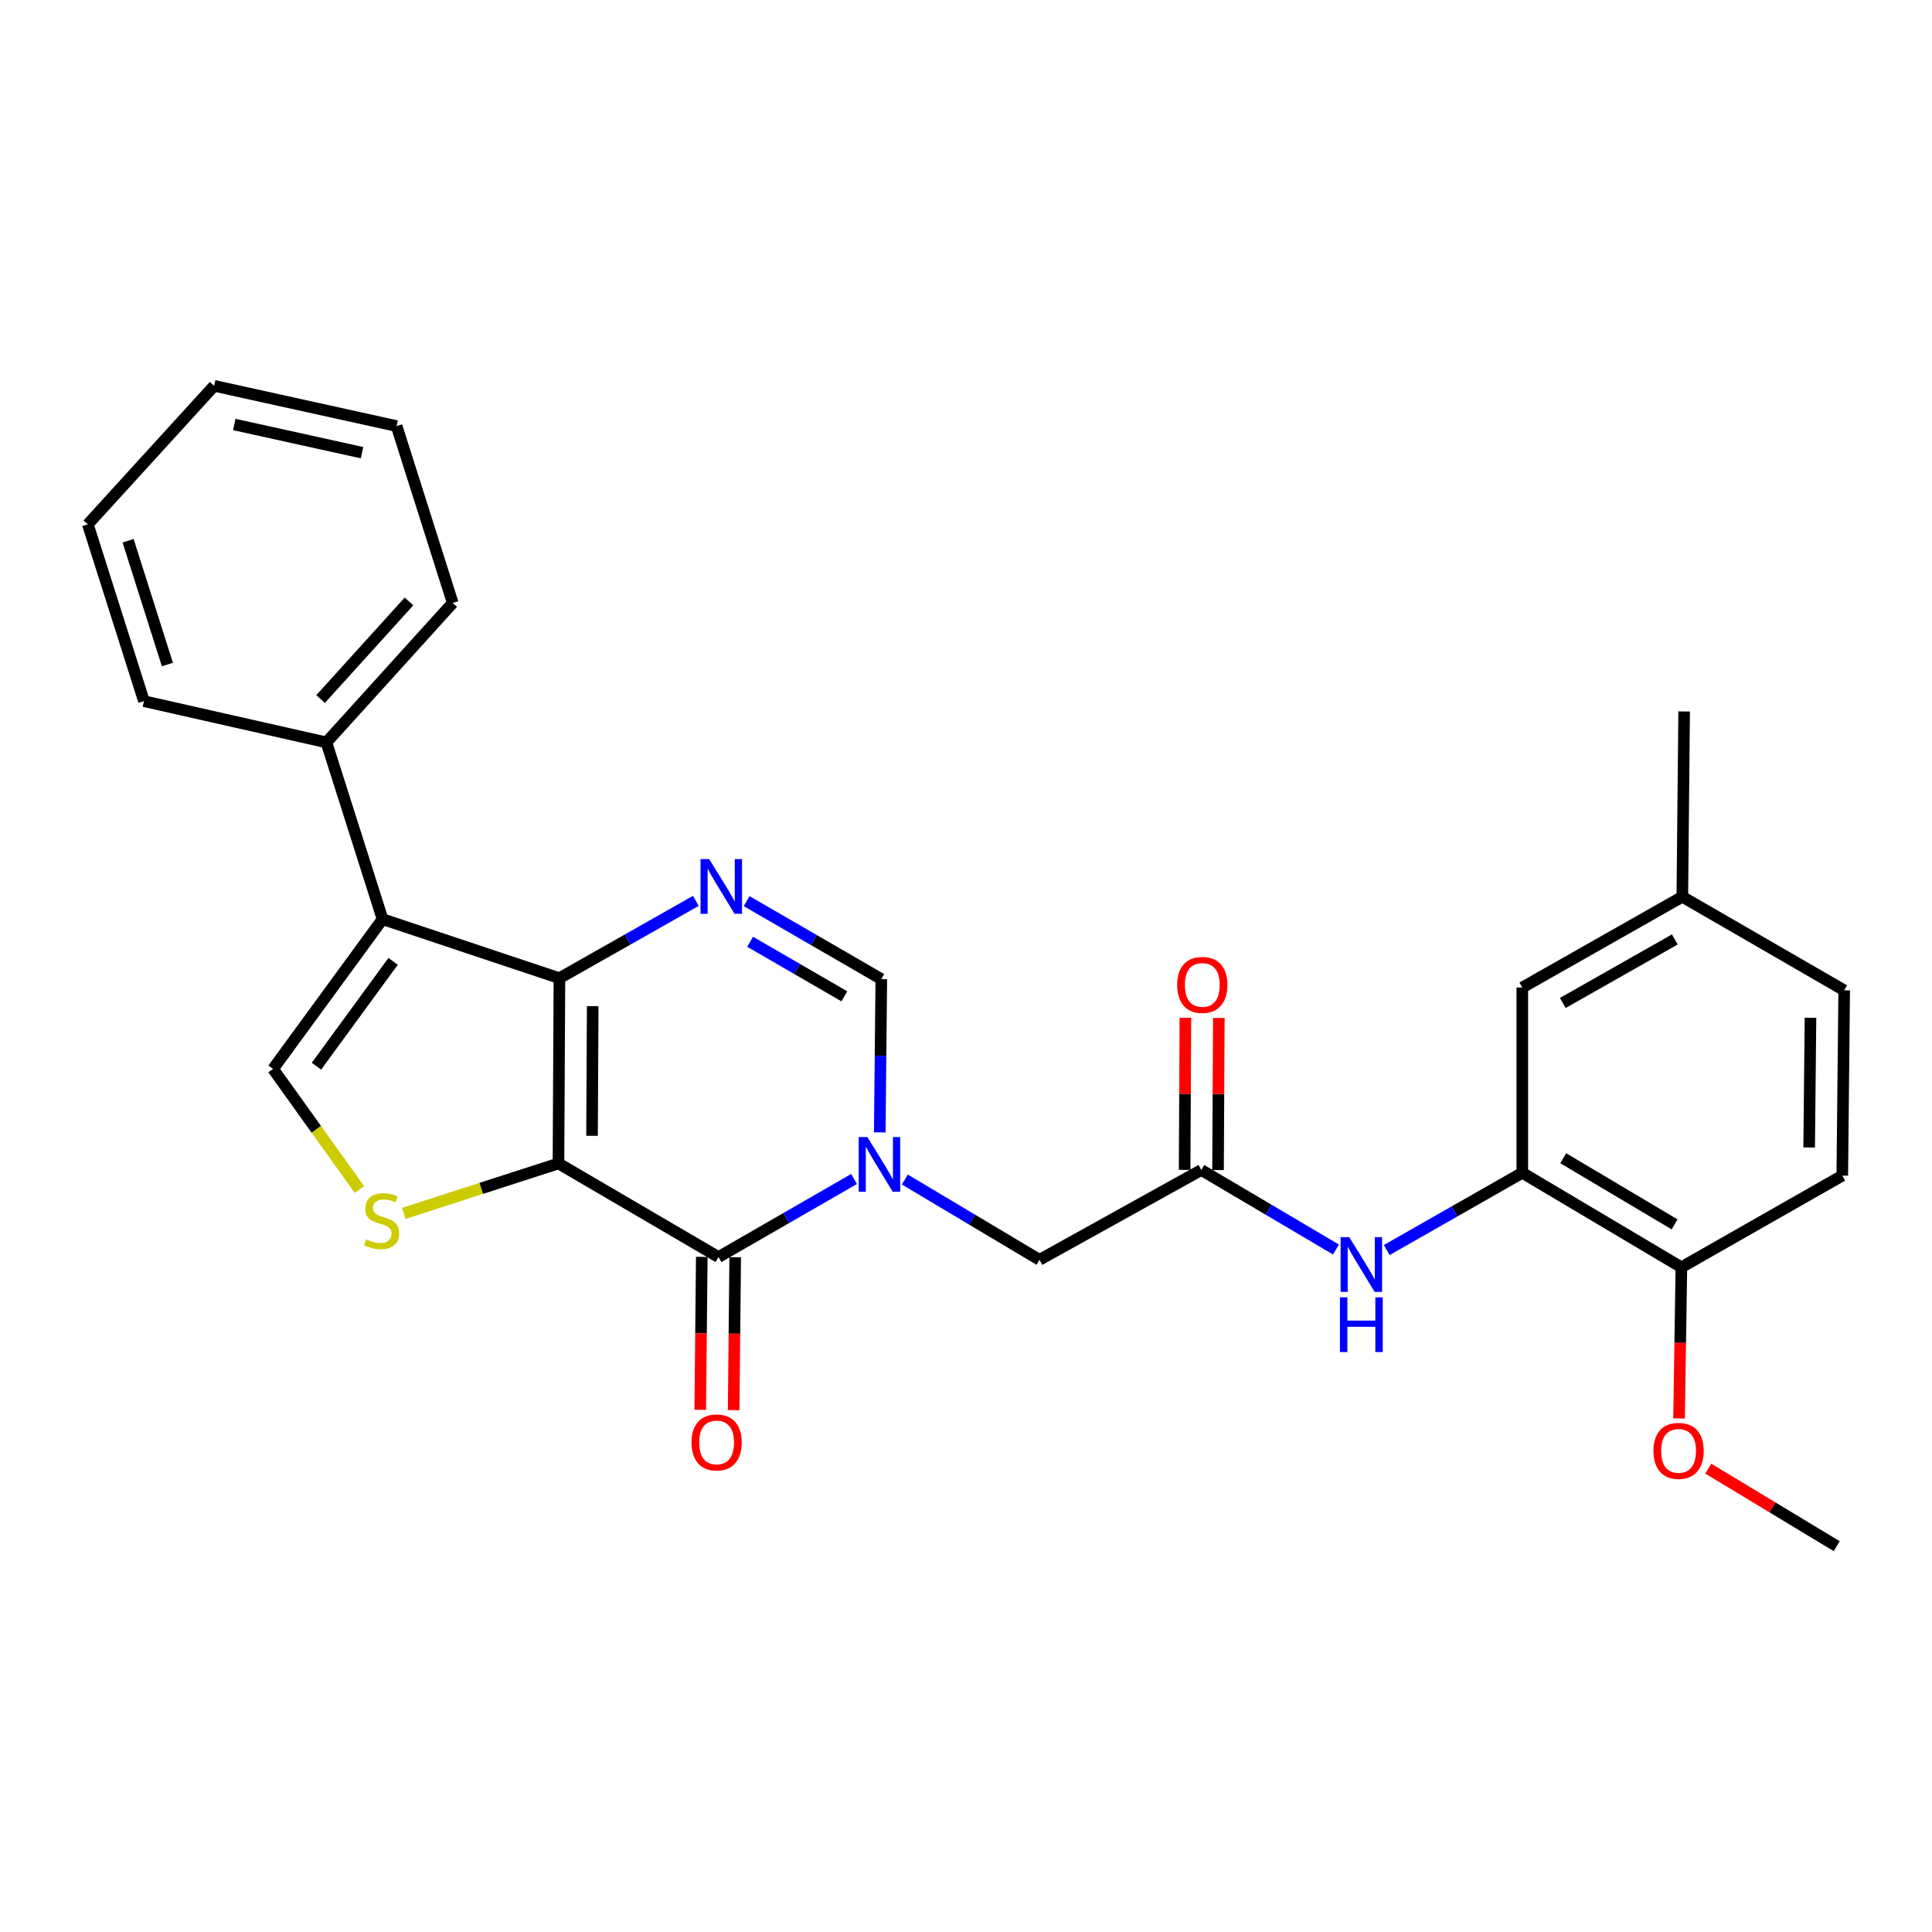 <?xml version='1.0' encoding='iso-8859-1'?>
<svg version='1.1' baseProfile='full'
              xmlns='http://www.w3.org/2000/svg'
                      xmlns:rdkit='http://www.rdkit.org/xml'
                      xmlns:xlink='http://www.w3.org/1999/xlink'
                  xml:space='preserve'
width='1000px' height='1000px' viewBox='0 0 1000 1000'>
<!-- END OF HEADER -->
<rect style='opacity:1.0;fill:#FFFFFF;stroke:none' width='1000' height='1000' x='0' y='0'> </rect>
<path class='bond-0' d='M 289.064,602.191 L 289.554,506.304' style='fill:none;fill-rule:evenodd;stroke:#000000;stroke-width:6px;stroke-linecap:butt;stroke-linejoin:miter;stroke-opacity:1' />
<path class='bond-0' d='M 306.435,587.896 L 306.778,520.776' style='fill:none;fill-rule:evenodd;stroke:#000000;stroke-width:6px;stroke-linecap:butt;stroke-linejoin:miter;stroke-opacity:1' />
<path class='bond-1' d='M 289.064,602.191 L 371.891,650.644' style='fill:none;fill-rule:evenodd;stroke:#000000;stroke-width:6px;stroke-linecap:butt;stroke-linejoin:miter;stroke-opacity:1' />
<path class='bond-5' d='M 289.064,602.191 L 249.044,615.116' style='fill:none;fill-rule:evenodd;stroke:#000000;stroke-width:6px;stroke-linecap:butt;stroke-linejoin:miter;stroke-opacity:1' />
<path class='bond-5' d='M 249.044,615.116 L 209.024,628.042' style='fill:none;fill-rule:evenodd;stroke:#CCCC00;stroke-width:6px;stroke-linecap:butt;stroke-linejoin:miter;stroke-opacity:1' />
<path class='bond-3' d='M 289.554,506.304 L 198.011,475.764' style='fill:none;fill-rule:evenodd;stroke:#000000;stroke-width:6px;stroke-linecap:butt;stroke-linejoin:miter;stroke-opacity:1' />
<path class='bond-4' d='M 289.554,506.304 L 324.87,486.293' style='fill:none;fill-rule:evenodd;stroke:#000000;stroke-width:6px;stroke-linecap:butt;stroke-linejoin:miter;stroke-opacity:1' />
<path class='bond-4' d='M 324.87,486.293 L 360.185,466.281' style='fill:none;fill-rule:evenodd;stroke:#0000FF;stroke-width:6px;stroke-linecap:butt;stroke-linejoin:miter;stroke-opacity:1' />
<path class='bond-2' d='M 371.891,650.644 L 406.973,630.446' style='fill:none;fill-rule:evenodd;stroke:#000000;stroke-width:6px;stroke-linecap:butt;stroke-linejoin:miter;stroke-opacity:1' />
<path class='bond-2' d='M 406.973,630.446 L 442.056,610.248' style='fill:none;fill-rule:evenodd;stroke:#0000FF;stroke-width:6px;stroke-linecap:butt;stroke-linejoin:miter;stroke-opacity:1' />
<path class='bond-12' d='M 363.243,650.556 L 362.842,690.136' style='fill:none;fill-rule:evenodd;stroke:#000000;stroke-width:6px;stroke-linecap:butt;stroke-linejoin:miter;stroke-opacity:1' />
<path class='bond-12' d='M 362.842,690.136 L 362.441,729.717' style='fill:none;fill-rule:evenodd;stroke:#FF0000;stroke-width:6px;stroke-linecap:butt;stroke-linejoin:miter;stroke-opacity:1' />
<path class='bond-12' d='M 380.54,650.731 L 380.139,690.312' style='fill:none;fill-rule:evenodd;stroke:#000000;stroke-width:6px;stroke-linecap:butt;stroke-linejoin:miter;stroke-opacity:1' />
<path class='bond-12' d='M 380.139,690.312 L 379.738,729.892' style='fill:none;fill-rule:evenodd;stroke:#FF0000;stroke-width:6px;stroke-linecap:butt;stroke-linejoin:miter;stroke-opacity:1' />
<path class='bond-7' d='M 455.365,586.123 L 455.762,546.449' style='fill:none;fill-rule:evenodd;stroke:#0000FF;stroke-width:6px;stroke-linecap:butt;stroke-linejoin:miter;stroke-opacity:1' />
<path class='bond-7' d='M 455.762,546.449 L 456.16,506.775' style='fill:none;fill-rule:evenodd;stroke:#000000;stroke-width:6px;stroke-linecap:butt;stroke-linejoin:miter;stroke-opacity:1' />
<path class='bond-11' d='M 468.35,610.524 L 503.188,631.3' style='fill:none;fill-rule:evenodd;stroke:#0000FF;stroke-width:6px;stroke-linecap:butt;stroke-linejoin:miter;stroke-opacity:1' />
<path class='bond-11' d='M 503.188,631.3 L 538.026,652.076' style='fill:none;fill-rule:evenodd;stroke:#000000;stroke-width:6px;stroke-linecap:butt;stroke-linejoin:miter;stroke-opacity:1' />
<path class='bond-13' d='M 198.011,475.764 L 168.951,384.259' style='fill:none;fill-rule:evenodd;stroke:#000000;stroke-width:6px;stroke-linecap:butt;stroke-linejoin:miter;stroke-opacity:1' />
<path class='bond-28' d='M 198.011,475.764 L 141.332,553.277' style='fill:none;fill-rule:evenodd;stroke:#000000;stroke-width:6px;stroke-linecap:butt;stroke-linejoin:miter;stroke-opacity:1' />
<path class='bond-28' d='M 203.472,497.601 L 163.797,551.86' style='fill:none;fill-rule:evenodd;stroke:#000000;stroke-width:6px;stroke-linecap:butt;stroke-linejoin:miter;stroke-opacity:1' />
<path class='bond-29' d='M 386.465,466.433 L 421.313,486.604' style='fill:none;fill-rule:evenodd;stroke:#0000FF;stroke-width:6px;stroke-linecap:butt;stroke-linejoin:miter;stroke-opacity:1' />
<path class='bond-29' d='M 421.313,486.604 L 456.16,506.775' style='fill:none;fill-rule:evenodd;stroke:#000000;stroke-width:6px;stroke-linecap:butt;stroke-linejoin:miter;stroke-opacity:1' />
<path class='bond-29' d='M 388.254,487.455 L 412.647,501.575' style='fill:none;fill-rule:evenodd;stroke:#0000FF;stroke-width:6px;stroke-linecap:butt;stroke-linejoin:miter;stroke-opacity:1' />
<path class='bond-29' d='M 412.647,501.575 L 437.04,515.694' style='fill:none;fill-rule:evenodd;stroke:#000000;stroke-width:6px;stroke-linecap:butt;stroke-linejoin:miter;stroke-opacity:1' />
<path class='bond-6' d='M 186.047,615.705 L 163.689,584.491' style='fill:none;fill-rule:evenodd;stroke:#CCCC00;stroke-width:6px;stroke-linecap:butt;stroke-linejoin:miter;stroke-opacity:1' />
<path class='bond-6' d='M 163.689,584.491 L 141.332,553.277' style='fill:none;fill-rule:evenodd;stroke:#000000;stroke-width:6px;stroke-linecap:butt;stroke-linejoin:miter;stroke-opacity:1' />
<path class='bond-8' d='M 621.805,605.583 L 538.026,652.076' style='fill:none;fill-rule:evenodd;stroke:#000000;stroke-width:6px;stroke-linecap:butt;stroke-linejoin:miter;stroke-opacity:1' />
<path class='bond-10' d='M 621.805,605.583 L 656.646,626.163' style='fill:none;fill-rule:evenodd;stroke:#000000;stroke-width:6px;stroke-linecap:butt;stroke-linejoin:miter;stroke-opacity:1' />
<path class='bond-10' d='M 656.646,626.163 L 691.487,646.743' style='fill:none;fill-rule:evenodd;stroke:#0000FF;stroke-width:6px;stroke-linecap:butt;stroke-linejoin:miter;stroke-opacity:1' />
<path class='bond-16' d='M 630.453,605.628 L 630.659,566.268' style='fill:none;fill-rule:evenodd;stroke:#000000;stroke-width:6px;stroke-linecap:butt;stroke-linejoin:miter;stroke-opacity:1' />
<path class='bond-16' d='M 630.659,566.268 L 630.864,526.908' style='fill:none;fill-rule:evenodd;stroke:#FF0000;stroke-width:6px;stroke-linecap:butt;stroke-linejoin:miter;stroke-opacity:1' />
<path class='bond-16' d='M 613.156,605.538 L 613.361,566.178' style='fill:none;fill-rule:evenodd;stroke:#000000;stroke-width:6px;stroke-linecap:butt;stroke-linejoin:miter;stroke-opacity:1' />
<path class='bond-16' d='M 613.361,566.178 L 613.566,526.818' style='fill:none;fill-rule:evenodd;stroke:#FF0000;stroke-width:6px;stroke-linecap:butt;stroke-linejoin:miter;stroke-opacity:1' />
<path class='bond-9' d='M 787.94,607.034 L 752.854,627.028' style='fill:none;fill-rule:evenodd;stroke:#000000;stroke-width:6px;stroke-linecap:butt;stroke-linejoin:miter;stroke-opacity:1' />
<path class='bond-9' d='M 752.854,627.028 L 717.769,647.021' style='fill:none;fill-rule:evenodd;stroke:#0000FF;stroke-width:6px;stroke-linecap:butt;stroke-linejoin:miter;stroke-opacity:1' />
<path class='bond-14' d='M 787.94,607.034 L 870.277,655.939' style='fill:none;fill-rule:evenodd;stroke:#000000;stroke-width:6px;stroke-linecap:butt;stroke-linejoin:miter;stroke-opacity:1' />
<path class='bond-14' d='M 809.124,599.498 L 866.76,633.731' style='fill:none;fill-rule:evenodd;stroke:#000000;stroke-width:6px;stroke-linecap:butt;stroke-linejoin:miter;stroke-opacity:1' />
<path class='bond-15' d='M 787.94,607.034 L 787.94,511.138' style='fill:none;fill-rule:evenodd;stroke:#000000;stroke-width:6px;stroke-linecap:butt;stroke-linejoin:miter;stroke-opacity:1' />
<path class='bond-21' d='M 168.951,384.259 L 234.326,312.089' style='fill:none;fill-rule:evenodd;stroke:#000000;stroke-width:6px;stroke-linecap:butt;stroke-linejoin:miter;stroke-opacity:1' />
<path class='bond-21' d='M 165.937,361.821 L 211.7,311.302' style='fill:none;fill-rule:evenodd;stroke:#000000;stroke-width:6px;stroke-linecap:butt;stroke-linejoin:miter;stroke-opacity:1' />
<path class='bond-22' d='M 168.951,384.259 L 74.515,362.916' style='fill:none;fill-rule:evenodd;stroke:#000000;stroke-width:6px;stroke-linecap:butt;stroke-linejoin:miter;stroke-opacity:1' />
<path class='bond-17' d='M 870.277,655.939 L 953.565,608.495' style='fill:none;fill-rule:evenodd;stroke:#000000;stroke-width:6px;stroke-linecap:butt;stroke-linejoin:miter;stroke-opacity:1' />
<path class='bond-20' d='M 870.277,655.939 L 869.679,695.065' style='fill:none;fill-rule:evenodd;stroke:#000000;stroke-width:6px;stroke-linecap:butt;stroke-linejoin:miter;stroke-opacity:1' />
<path class='bond-20' d='M 869.679,695.065 L 869.081,734.19' style='fill:none;fill-rule:evenodd;stroke:#FF0000;stroke-width:6px;stroke-linecap:butt;stroke-linejoin:miter;stroke-opacity:1' />
<path class='bond-18' d='M 787.94,511.138 L 870.767,464.165' style='fill:none;fill-rule:evenodd;stroke:#000000;stroke-width:6px;stroke-linecap:butt;stroke-linejoin:miter;stroke-opacity:1' />
<path class='bond-18' d='M 808.897,519.138 L 866.876,486.257' style='fill:none;fill-rule:evenodd;stroke:#000000;stroke-width:6px;stroke-linecap:butt;stroke-linejoin:miter;stroke-opacity:1' />
<path class='bond-31' d='M 953.565,608.495 L 954.545,512.589' style='fill:none;fill-rule:evenodd;stroke:#000000;stroke-width:6px;stroke-linecap:butt;stroke-linejoin:miter;stroke-opacity:1' />
<path class='bond-31' d='M 936.415,593.932 L 937.102,526.798' style='fill:none;fill-rule:evenodd;stroke:#000000;stroke-width:6px;stroke-linecap:butt;stroke-linejoin:miter;stroke-opacity:1' />
<path class='bond-19' d='M 870.767,464.165 L 954.545,512.589' style='fill:none;fill-rule:evenodd;stroke:#000000;stroke-width:6px;stroke-linecap:butt;stroke-linejoin:miter;stroke-opacity:1' />
<path class='bond-23' d='M 870.767,464.165 L 871.709,368.249' style='fill:none;fill-rule:evenodd;stroke:#000000;stroke-width:6px;stroke-linecap:butt;stroke-linejoin:miter;stroke-opacity:1' />
<path class='bond-24' d='M 884.216,760.175 L 917.449,780.236' style='fill:none;fill-rule:evenodd;stroke:#FF0000;stroke-width:6px;stroke-linecap:butt;stroke-linejoin:miter;stroke-opacity:1' />
<path class='bond-24' d='M 917.449,780.236 L 950.682,800.298' style='fill:none;fill-rule:evenodd;stroke:#000000;stroke-width:6px;stroke-linecap:butt;stroke-linejoin:miter;stroke-opacity:1' />
<path class='bond-25' d='M 234.326,312.089 L 205.285,220.536' style='fill:none;fill-rule:evenodd;stroke:#000000;stroke-width:6px;stroke-linecap:butt;stroke-linejoin:miter;stroke-opacity:1' />
<path class='bond-26' d='M 74.515,362.916 L 45.455,271.392' style='fill:none;fill-rule:evenodd;stroke:#000000;stroke-width:6px;stroke-linecap:butt;stroke-linejoin:miter;stroke-opacity:1' />
<path class='bond-26' d='M 86.642,343.952 L 66.3,279.885' style='fill:none;fill-rule:evenodd;stroke:#000000;stroke-width:6px;stroke-linecap:butt;stroke-linejoin:miter;stroke-opacity:1' />
<path class='bond-30' d='M 205.285,220.536 L 110.83,199.702' style='fill:none;fill-rule:evenodd;stroke:#000000;stroke-width:6px;stroke-linecap:butt;stroke-linejoin:miter;stroke-opacity:1' />
<path class='bond-30' d='M 187.391,234.303 L 121.273,219.719' style='fill:none;fill-rule:evenodd;stroke:#000000;stroke-width:6px;stroke-linecap:butt;stroke-linejoin:miter;stroke-opacity:1' />
<path class='bond-27' d='M 45.455,271.392 L 110.83,199.702' style='fill:none;fill-rule:evenodd;stroke:#000000;stroke-width:6px;stroke-linecap:butt;stroke-linejoin:miter;stroke-opacity:1' />
<path  class='atom-3' d='M 448.939 588.521
L 458.219 603.521
Q 459.139 605.001, 460.619 607.681
Q 462.099 610.361, 462.179 610.521
L 462.179 588.521
L 465.939 588.521
L 465.939 616.841
L 462.059 616.841
L 452.099 600.441
Q 450.939 598.521, 449.699 596.321
Q 448.499 594.121, 448.139 593.441
L 448.139 616.841
L 444.459 616.841
L 444.459 588.521
L 448.939 588.521
' fill='#0000FF'/>
<path  class='atom-5' d='M 367.073 444.671
L 376.353 459.671
Q 377.273 461.151, 378.753 463.831
Q 380.233 466.511, 380.313 466.671
L 380.313 444.671
L 384.073 444.671
L 384.073 472.991
L 380.193 472.991
L 370.233 456.591
Q 369.073 454.671, 367.833 452.471
Q 366.633 450.271, 366.273 449.591
L 366.273 472.991
L 362.593 472.991
L 362.593 444.671
L 367.073 444.671
' fill='#0000FF'/>
<path  class='atom-6' d='M 189.54 641.471
Q 189.86 641.591, 191.18 642.151
Q 192.5 642.711, 193.94 643.071
Q 195.42 643.391, 196.86 643.391
Q 199.54 643.391, 201.1 642.111
Q 202.66 640.791, 202.66 638.511
Q 202.66 636.951, 201.86 635.991
Q 201.1 635.031, 199.9 634.511
Q 198.7 633.991, 196.7 633.391
Q 194.18 632.631, 192.66 631.911
Q 191.18 631.191, 190.1 629.671
Q 189.06 628.151, 189.06 625.591
Q 189.06 622.031, 191.46 619.831
Q 193.9 617.631, 198.7 617.631
Q 201.98 617.631, 205.7 619.191
L 204.78 622.271
Q 201.38 620.871, 198.82 620.871
Q 196.06 620.871, 194.54 622.031
Q 193.02 623.151, 193.06 625.111
Q 193.06 626.631, 193.82 627.551
Q 194.62 628.471, 195.74 628.991
Q 196.9 629.511, 198.82 630.111
Q 201.38 630.911, 202.9 631.711
Q 204.42 632.511, 205.5 634.151
Q 206.62 635.751, 206.62 638.511
Q 206.62 642.431, 203.98 644.551
Q 201.38 646.631, 197.02 646.631
Q 194.5 646.631, 192.58 646.071
Q 190.7 645.551, 188.46 644.631
L 189.54 641.471
' fill='#CCCC00'/>
<path  class='atom-11' d='M 698.372 640.347
L 707.652 655.347
Q 708.572 656.827, 710.052 659.507
Q 711.532 662.187, 711.612 662.347
L 711.612 640.347
L 715.372 640.347
L 715.372 668.667
L 711.492 668.667
L 701.532 652.267
Q 700.372 650.347, 699.132 648.147
Q 697.932 645.947, 697.572 645.267
L 697.572 668.667
L 693.892 668.667
L 693.892 640.347
L 698.372 640.347
' fill='#0000FF'/>
<path  class='atom-11' d='M 693.552 671.499
L 697.392 671.499
L 697.392 683.539
L 711.872 683.539
L 711.872 671.499
L 715.712 671.499
L 715.712 699.819
L 711.872 699.819
L 711.872 686.739
L 697.392 686.739
L 697.392 699.819
L 693.552 699.819
L 693.552 671.499
' fill='#0000FF'/>
<path  class='atom-13' d='M 357.921 746.601
Q 357.921 739.801, 361.281 736.001
Q 364.641 732.201, 370.921 732.201
Q 377.201 732.201, 380.561 736.001
Q 383.921 739.801, 383.921 746.601
Q 383.921 753.481, 380.521 757.401
Q 377.121 761.281, 370.921 761.281
Q 364.681 761.281, 361.281 757.401
Q 357.921 753.521, 357.921 746.601
M 370.921 758.081
Q 375.241 758.081, 377.561 755.201
Q 379.921 752.281, 379.921 746.601
Q 379.921 741.041, 377.561 738.241
Q 375.241 735.401, 370.921 735.401
Q 366.601 735.401, 364.241 738.201
Q 361.921 741.001, 361.921 746.601
Q 361.921 752.321, 364.241 755.201
Q 366.601 758.081, 370.921 758.081
' fill='#FF0000'/>
<path  class='atom-17' d='M 609.304 509.786
Q 609.304 502.986, 612.664 499.186
Q 616.024 495.386, 622.304 495.386
Q 628.584 495.386, 631.944 499.186
Q 635.304 502.986, 635.304 509.786
Q 635.304 516.666, 631.904 520.586
Q 628.504 524.466, 622.304 524.466
Q 616.064 524.466, 612.664 520.586
Q 609.304 516.706, 609.304 509.786
M 622.304 521.266
Q 626.624 521.266, 628.944 518.386
Q 631.304 515.466, 631.304 509.786
Q 631.304 504.226, 628.944 501.426
Q 626.624 498.586, 622.304 498.586
Q 617.984 498.586, 615.624 501.386
Q 613.304 504.186, 613.304 509.786
Q 613.304 515.506, 615.624 518.386
Q 617.984 521.266, 622.304 521.266
' fill='#FF0000'/>
<path  class='atom-21' d='M 855.826 750.964
Q 855.826 744.164, 859.186 740.364
Q 862.546 736.564, 868.826 736.564
Q 875.106 736.564, 878.466 740.364
Q 881.826 744.164, 881.826 750.964
Q 881.826 757.844, 878.426 761.764
Q 875.026 765.644, 868.826 765.644
Q 862.586 765.644, 859.186 761.764
Q 855.826 757.884, 855.826 750.964
M 868.826 762.444
Q 873.146 762.444, 875.466 759.564
Q 877.826 756.644, 877.826 750.964
Q 877.826 745.404, 875.466 742.604
Q 873.146 739.764, 868.826 739.764
Q 864.506 739.764, 862.146 742.564
Q 859.826 745.364, 859.826 750.964
Q 859.826 756.684, 862.146 759.564
Q 864.506 762.444, 868.826 762.444
' fill='#FF0000'/>
</svg>
